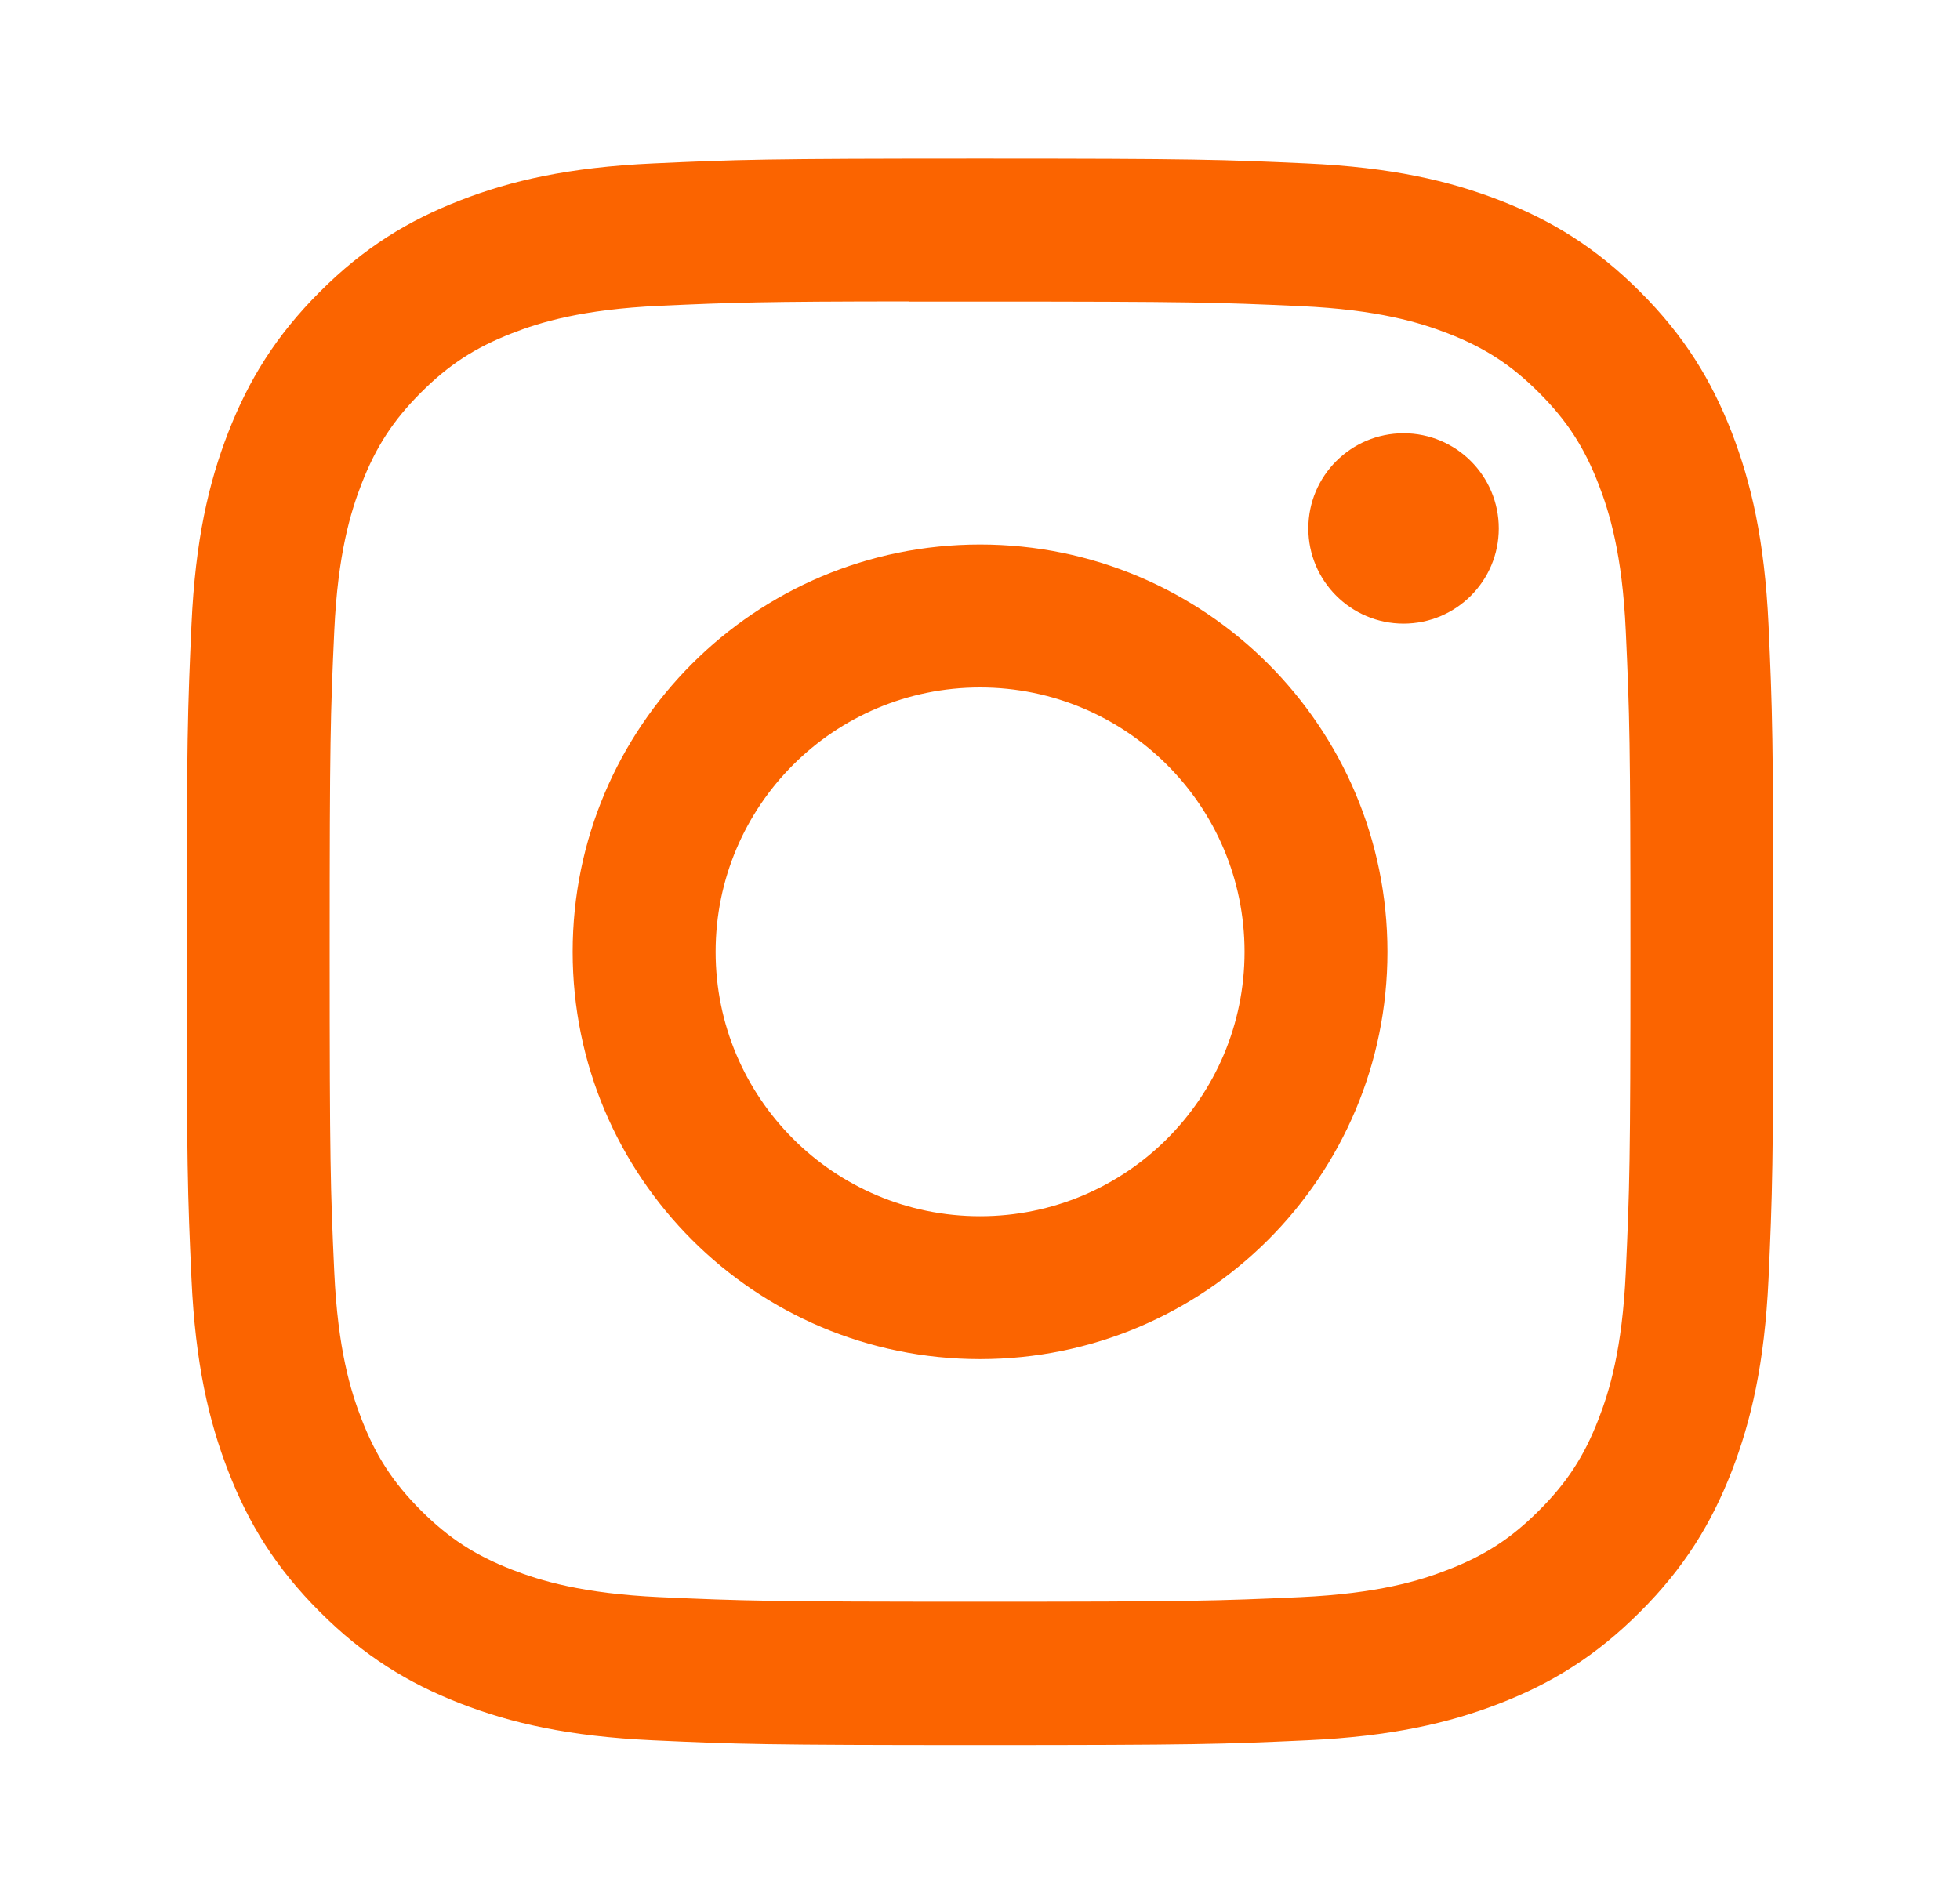 <svg width="35" height="34" viewBox="0 0 35 34" fill="none" xmlns="http://www.w3.org/2000/svg">
<path fill-rule="evenodd" clip-rule="evenodd" d="M17.502 2.833C13.654 2.833 13.171 2.85 11.66 2.919C10.152 2.988 9.122 3.227 8.222 3.577C7.29 3.939 6.499 4.423 5.712 5.211C4.924 5.998 4.44 6.789 4.077 7.72C3.726 8.621 3.487 9.651 3.419 11.159C3.351 12.67 3.333 13.153 3.333 17C3.333 20.848 3.35 21.329 3.419 22.84C3.488 24.349 3.727 25.378 4.077 26.279C4.439 27.211 4.923 28.001 5.711 28.788C6.498 29.576 7.289 30.062 8.22 30.424C9.121 30.774 10.151 31.013 11.659 31.082C13.17 31.151 13.652 31.167 17.5 31.167C21.348 31.167 21.829 31.151 23.34 31.082C24.848 31.013 25.879 30.774 26.78 30.424C27.712 30.062 28.501 29.576 29.288 28.788C30.076 28.001 30.56 27.211 30.923 26.279C31.271 25.378 31.511 24.348 31.581 22.841C31.649 21.329 31.667 20.848 31.667 17C31.667 13.153 31.649 12.67 31.581 11.159C31.511 9.651 31.271 8.621 30.923 7.72C30.56 6.789 30.076 5.998 29.288 5.211C28.5 4.423 27.712 3.939 26.779 3.577C25.876 3.227 24.846 2.988 23.338 2.919C21.827 2.85 21.346 2.833 17.497 2.833H17.502ZM17.029 5.386H17.029L17.501 5.386C21.284 5.386 21.732 5.4 23.226 5.468C24.607 5.531 25.357 5.761 25.856 5.955C26.517 6.212 26.989 6.519 27.484 7.015C27.98 7.511 28.287 7.983 28.544 8.644C28.738 9.143 28.97 9.893 29.032 11.274C29.1 12.767 29.115 13.216 29.115 16.997C29.115 20.778 29.1 21.226 29.032 22.72C28.969 24.101 28.738 24.851 28.544 25.349C28.288 26.011 27.98 26.481 27.484 26.977C26.988 27.473 26.518 27.78 25.856 28.036C25.358 28.231 24.607 28.461 23.226 28.525C21.733 28.592 21.284 28.607 17.501 28.607C13.719 28.607 13.27 28.592 11.777 28.525C10.395 28.461 9.646 28.23 9.146 28.036C8.485 27.779 8.013 27.472 7.517 26.977C7.021 26.481 6.714 26.01 6.457 25.348C6.263 24.849 6.032 24.1 5.969 22.718C5.901 21.225 5.887 20.776 5.887 16.993C5.887 13.21 5.901 12.764 5.969 11.27C6.032 9.889 6.263 9.139 6.457 8.64C6.714 7.979 7.021 7.507 7.517 7.011C8.013 6.515 8.485 6.208 9.146 5.951C9.645 5.756 10.395 5.526 11.777 5.462C13.084 5.403 13.59 5.385 16.23 5.383V5.386C16.477 5.386 16.742 5.386 17.029 5.386H17.029H17.029ZM23.363 9.438C23.363 8.499 24.125 7.738 25.064 7.738V7.738C26.002 7.738 26.764 8.499 26.764 9.438C26.764 10.376 26.002 11.138 25.064 11.138C24.125 11.138 23.363 10.376 23.363 9.438ZM17.501 9.725C13.483 9.725 10.226 12.982 10.226 17C10.226 21.018 13.483 24.274 17.501 24.274C21.519 24.274 24.776 21.018 24.776 17C24.776 12.982 21.519 9.725 17.501 9.725ZM22.224 17C22.224 14.392 20.109 12.278 17.501 12.278C14.893 12.278 12.779 14.392 12.779 17C12.779 19.608 14.893 21.722 17.501 21.722C20.109 21.722 22.224 19.608 22.224 17Z" fill="#FB6400"/>
</svg>
